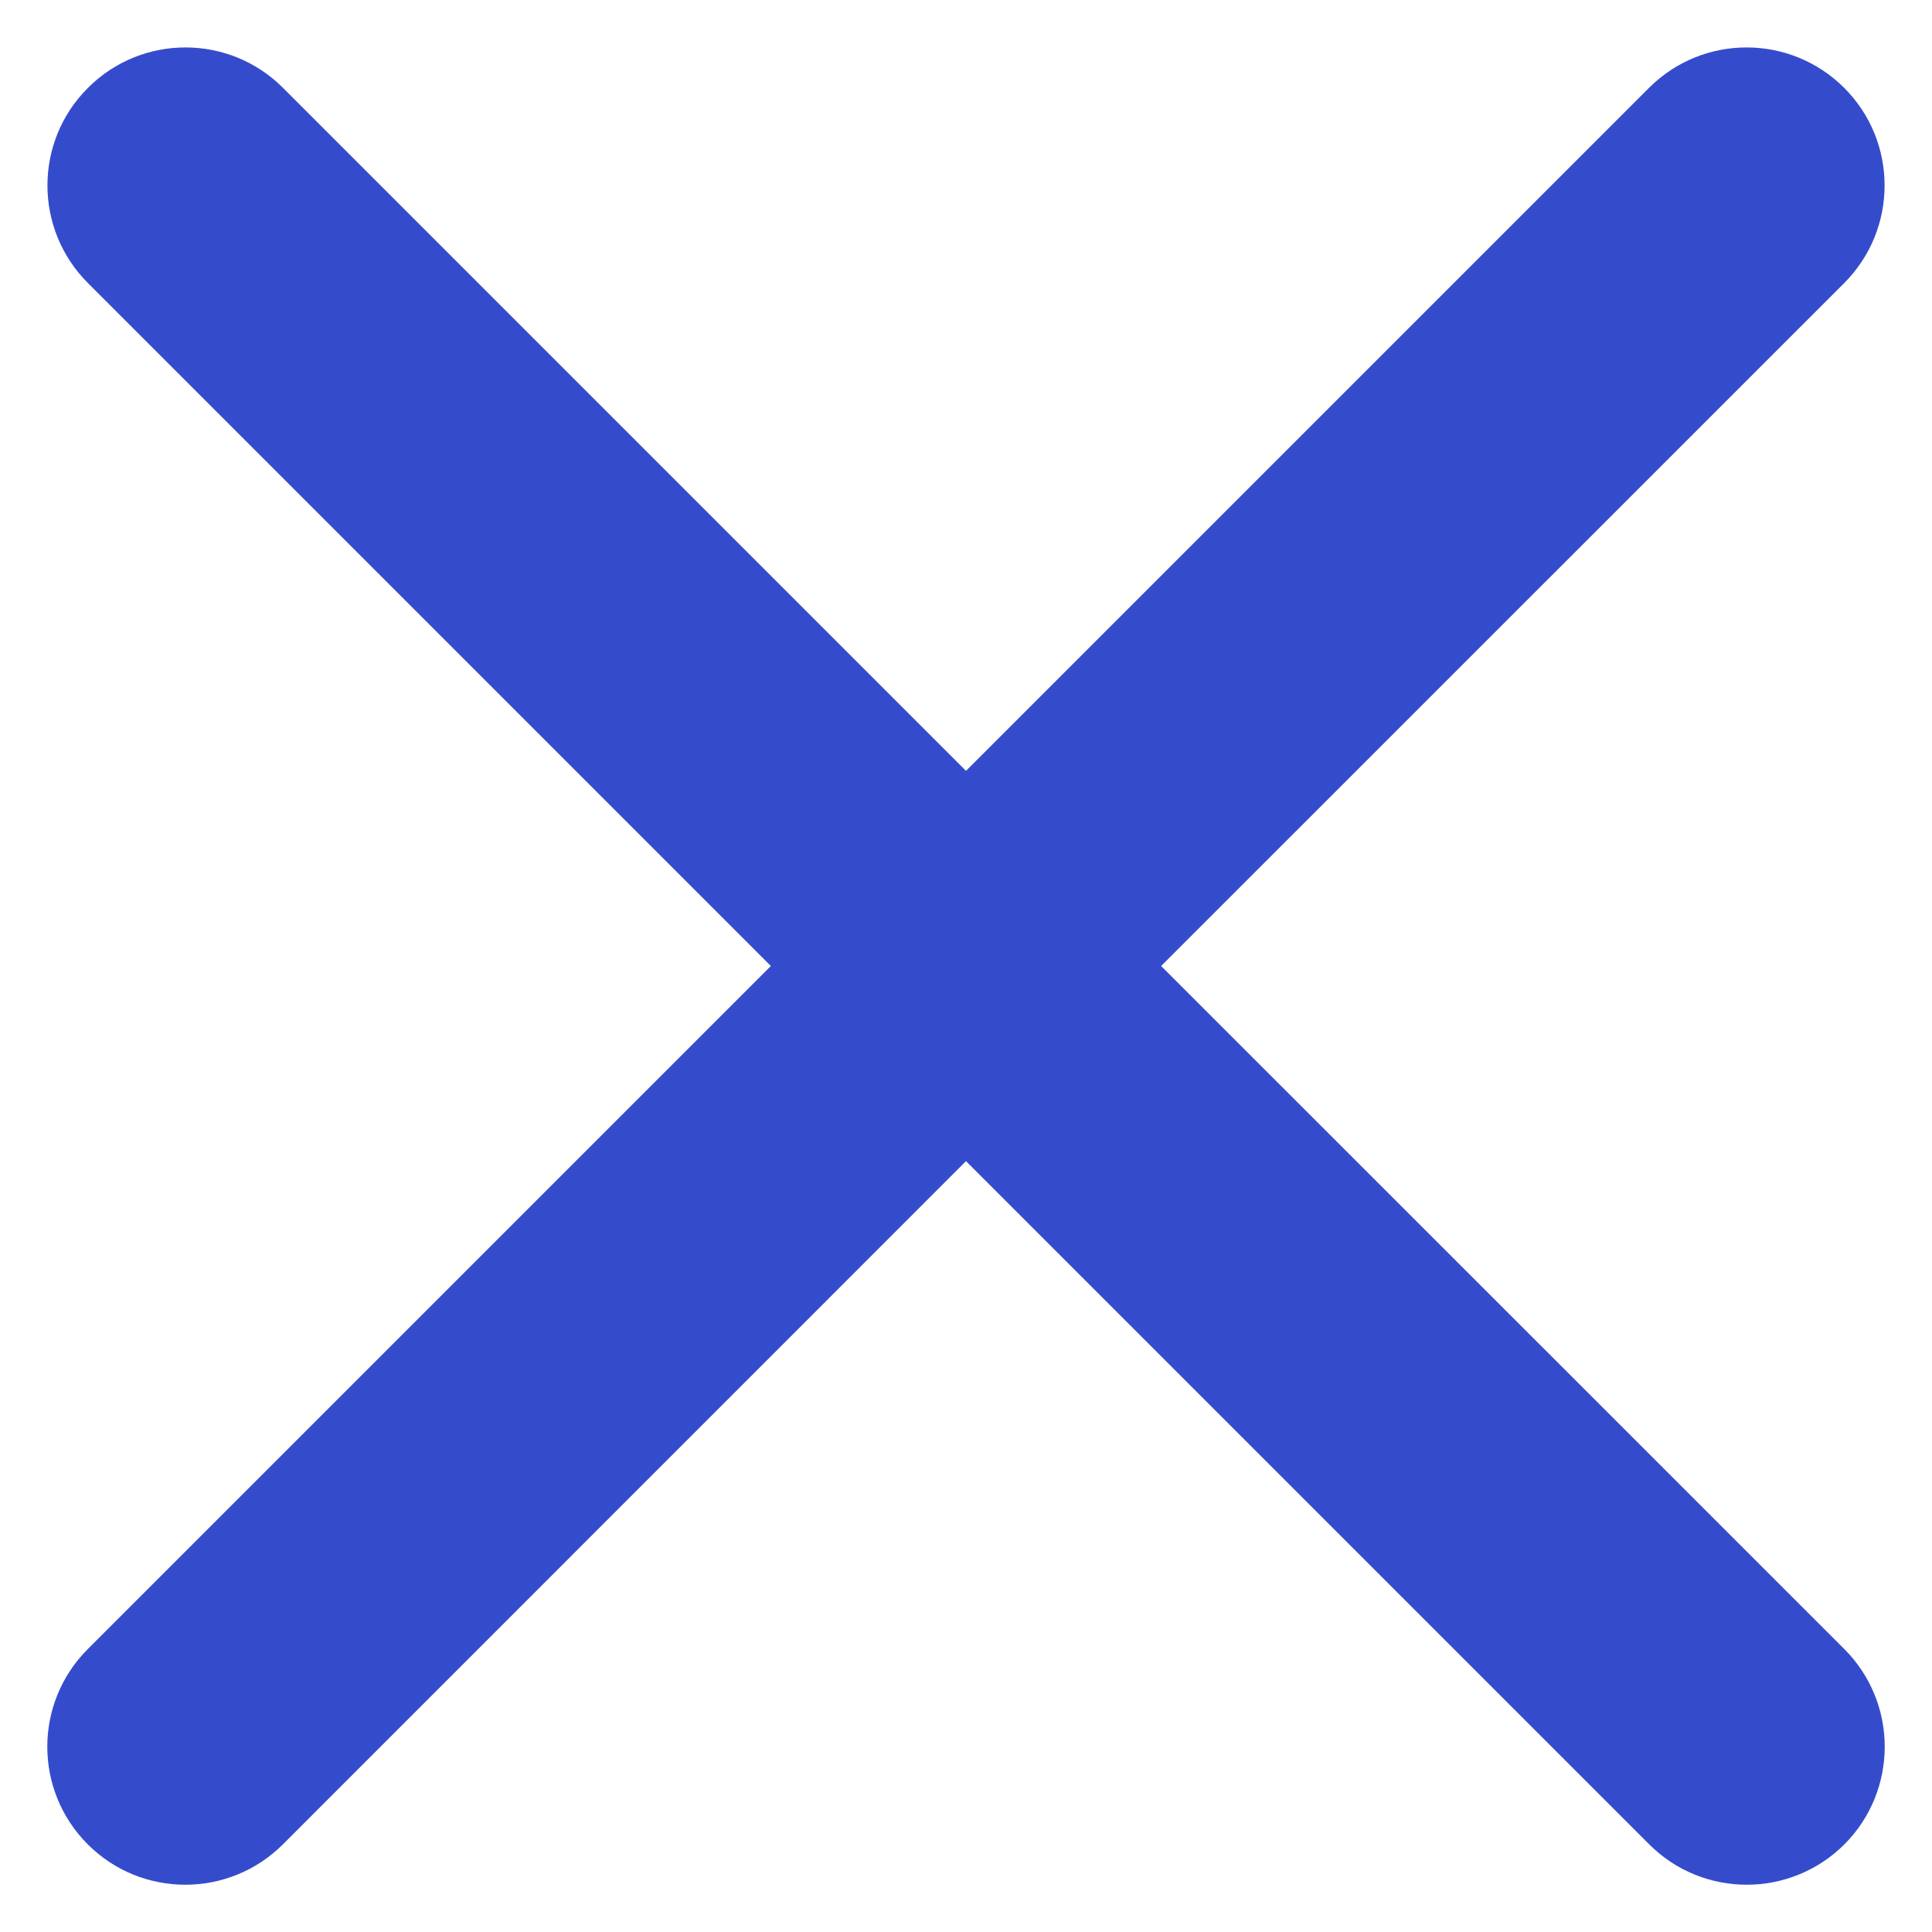 <svg width="14" height="14" viewBox="0 0 14 14" fill="none" xmlns="http://www.w3.org/2000/svg">
<path fill-rule="evenodd" clip-rule="evenodd" d="M2.051 0.637C1.661 0.246 1.027 0.246 0.637 0.637C0.246 1.027 0.246 1.66 0.637 2.051L5.586 7L0.636 11.95C0.245 12.341 0.245 12.974 0.636 13.365C1.026 13.755 1.659 13.755 2.05 13.365L7 8.414L11.951 13.365C12.341 13.755 12.974 13.755 13.365 13.365C13.755 12.974 13.755 12.341 13.365 11.95L8.414 7L13.364 2.051C13.754 1.66 13.754 1.027 13.364 0.637C12.973 0.246 12.34 0.246 11.949 0.637L7 5.586L2.051 0.637Z" fill="#344CCC"/>
</svg>
